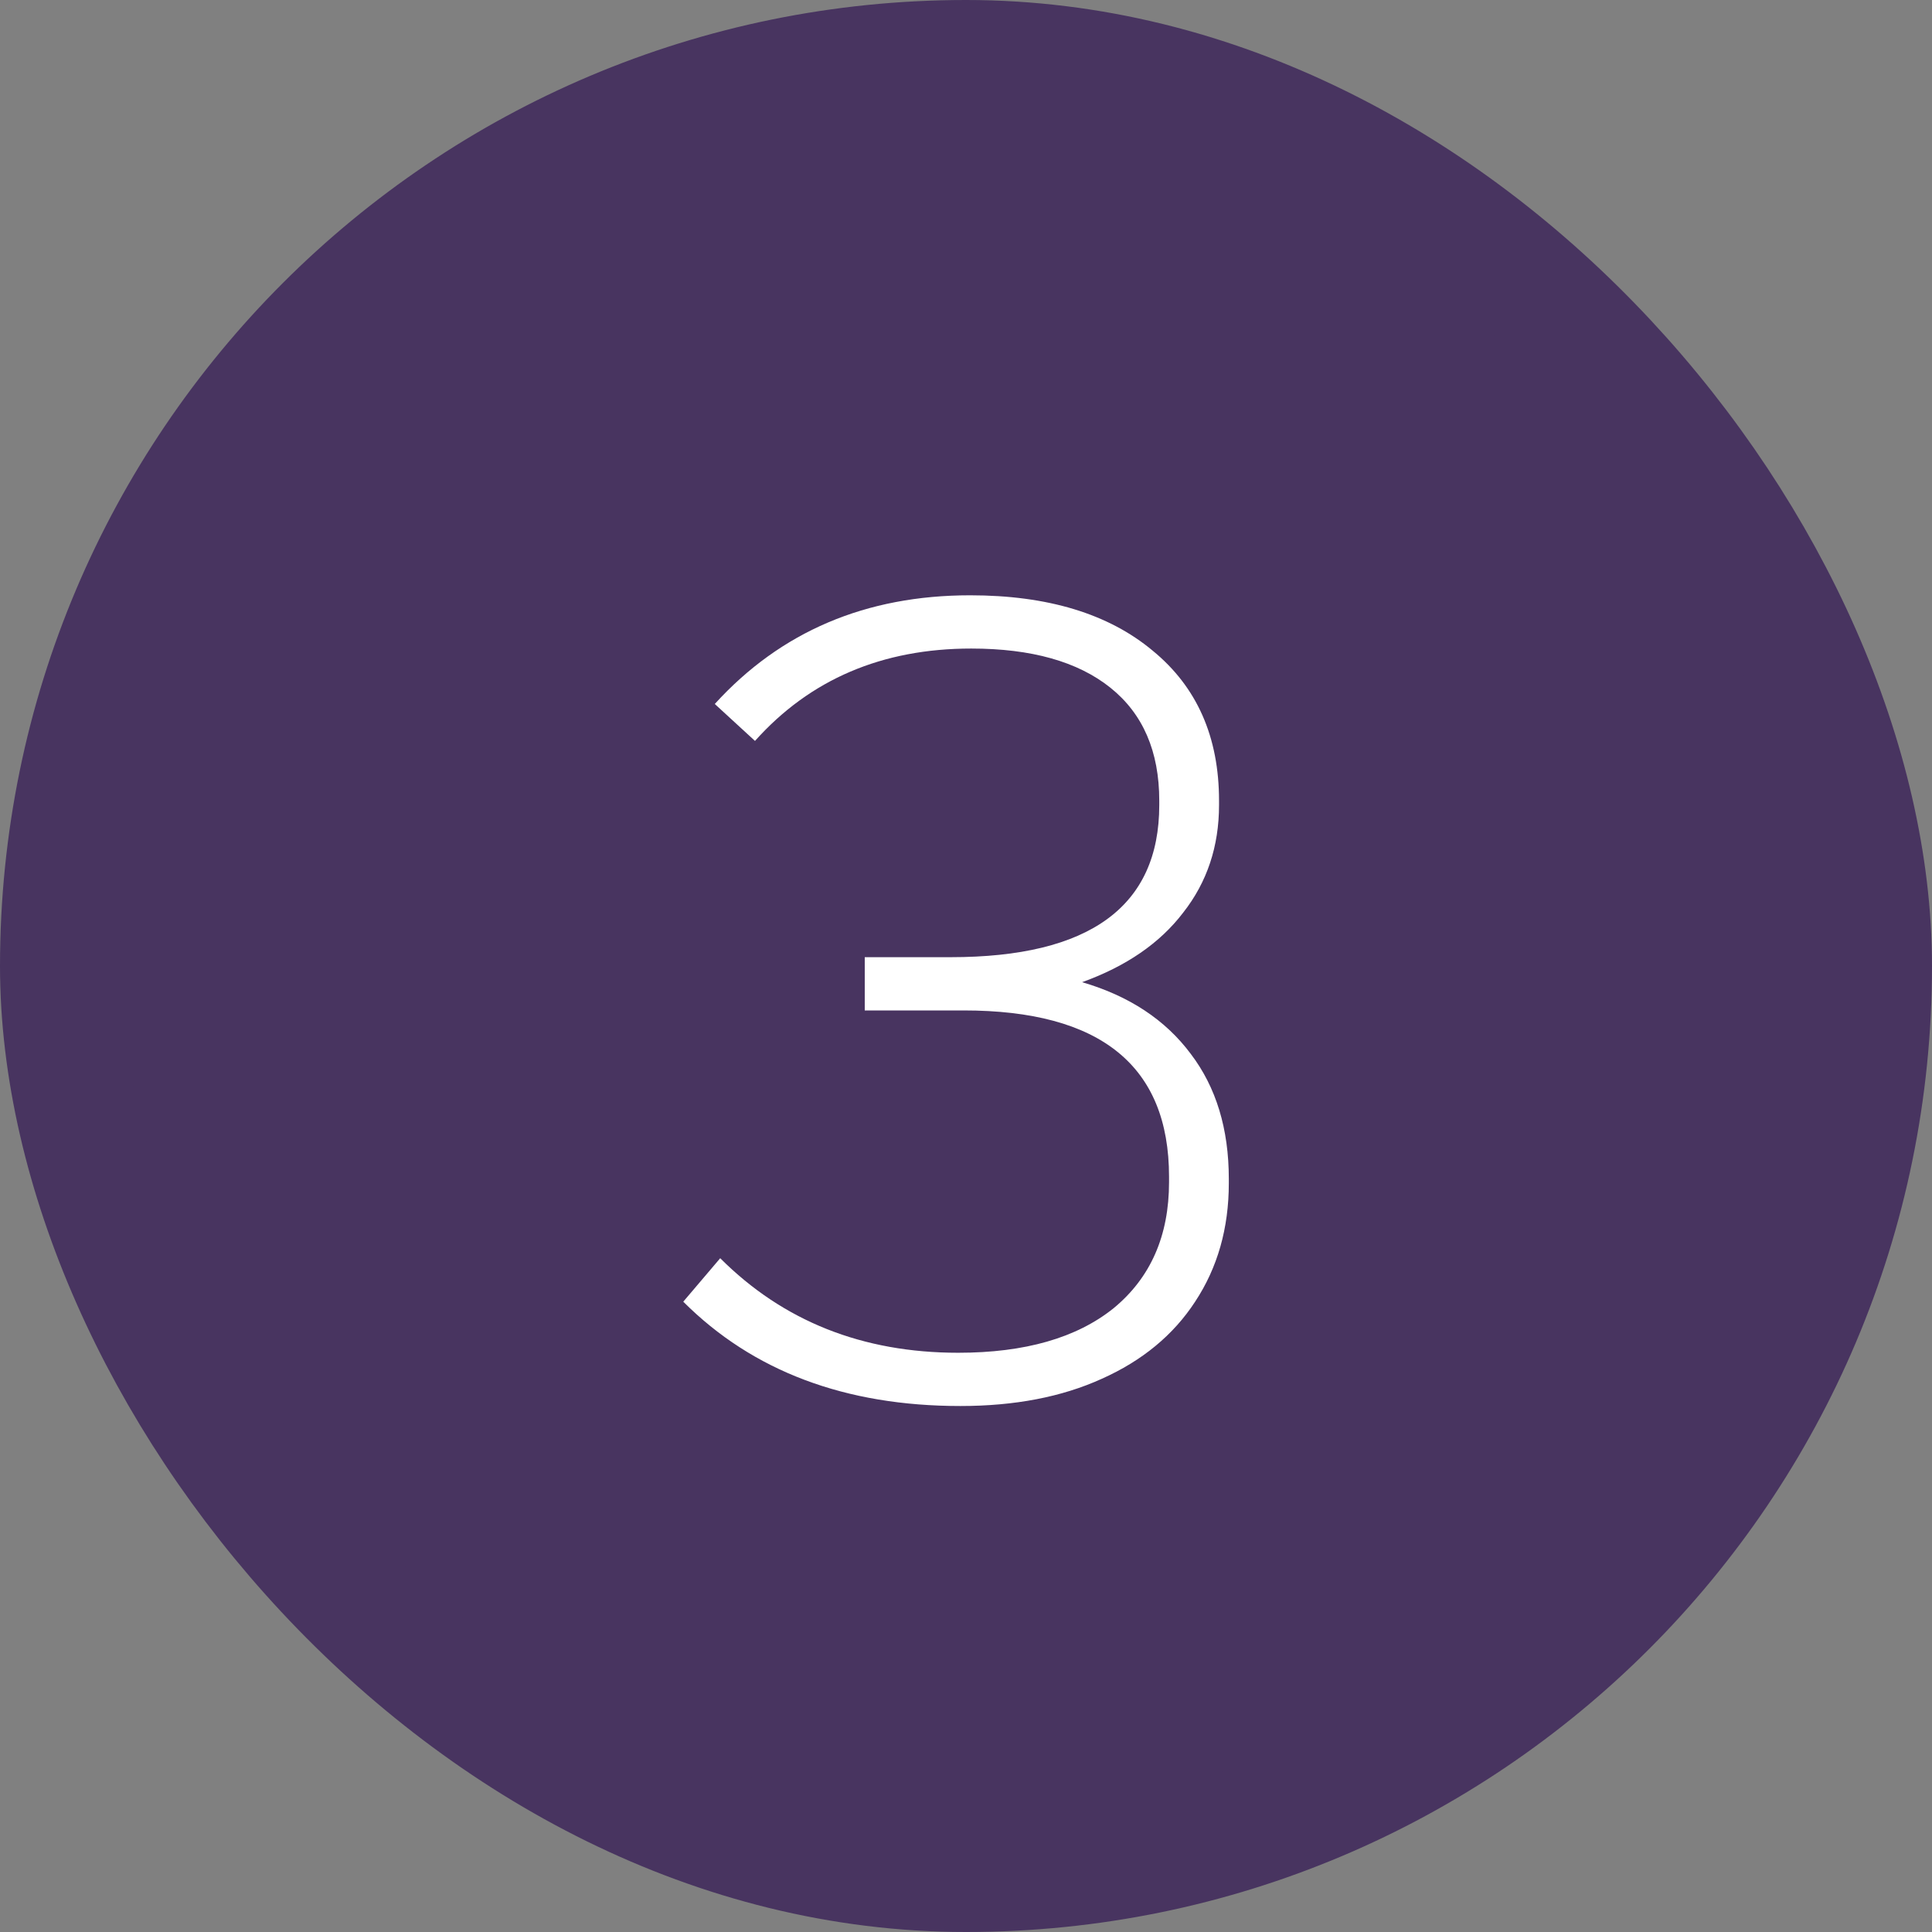 <svg width="32" height="32" viewBox="0 0 32 32" fill="none" xmlns="http://www.w3.org/2000/svg">
<rect x="0" y="0" width="32" height="32" fill="#808080" stroke="none"/>
<rect x="1" y="1" width="30" height="30" rx="15" fill="#483460"/>
<path d="M15.907 23.288C13.999 23.288 12.469 22.712 11.317 21.56L11.929 20.84C12.973 21.884 14.287 22.406 15.871 22.406C16.975 22.406 17.833 22.16 18.445 21.668C19.057 21.164 19.363 20.468 19.363 19.58V19.49C19.363 17.654 18.229 16.736 15.961 16.736H14.323V15.854H15.745C18.049 15.854 19.201 15.014 19.201 13.334V13.262C19.201 12.446 18.931 11.822 18.391 11.39C17.851 10.958 17.083 10.742 16.087 10.742C14.611 10.742 13.417 11.252 12.505 12.272L11.839 11.66C12.931 10.46 14.341 9.86 16.069 9.86C17.353 9.86 18.361 10.166 19.093 10.778C19.825 11.378 20.191 12.206 20.191 13.262V13.334C20.191 14.018 19.993 14.612 19.597 15.116C19.213 15.62 18.655 16.004 17.923 16.268C18.703 16.496 19.303 16.892 19.723 17.456C20.143 18.008 20.353 18.698 20.353 19.526V19.598C20.353 20.342 20.167 20.996 19.795 21.56C19.435 22.112 18.919 22.538 18.247 22.838C17.587 23.138 16.807 23.288 15.907 23.288Z" fill="white"/>
<rect x="1" y="1" width="30" height="30" rx="15" stroke="#483460" stroke-width="2"/>
</svg>
